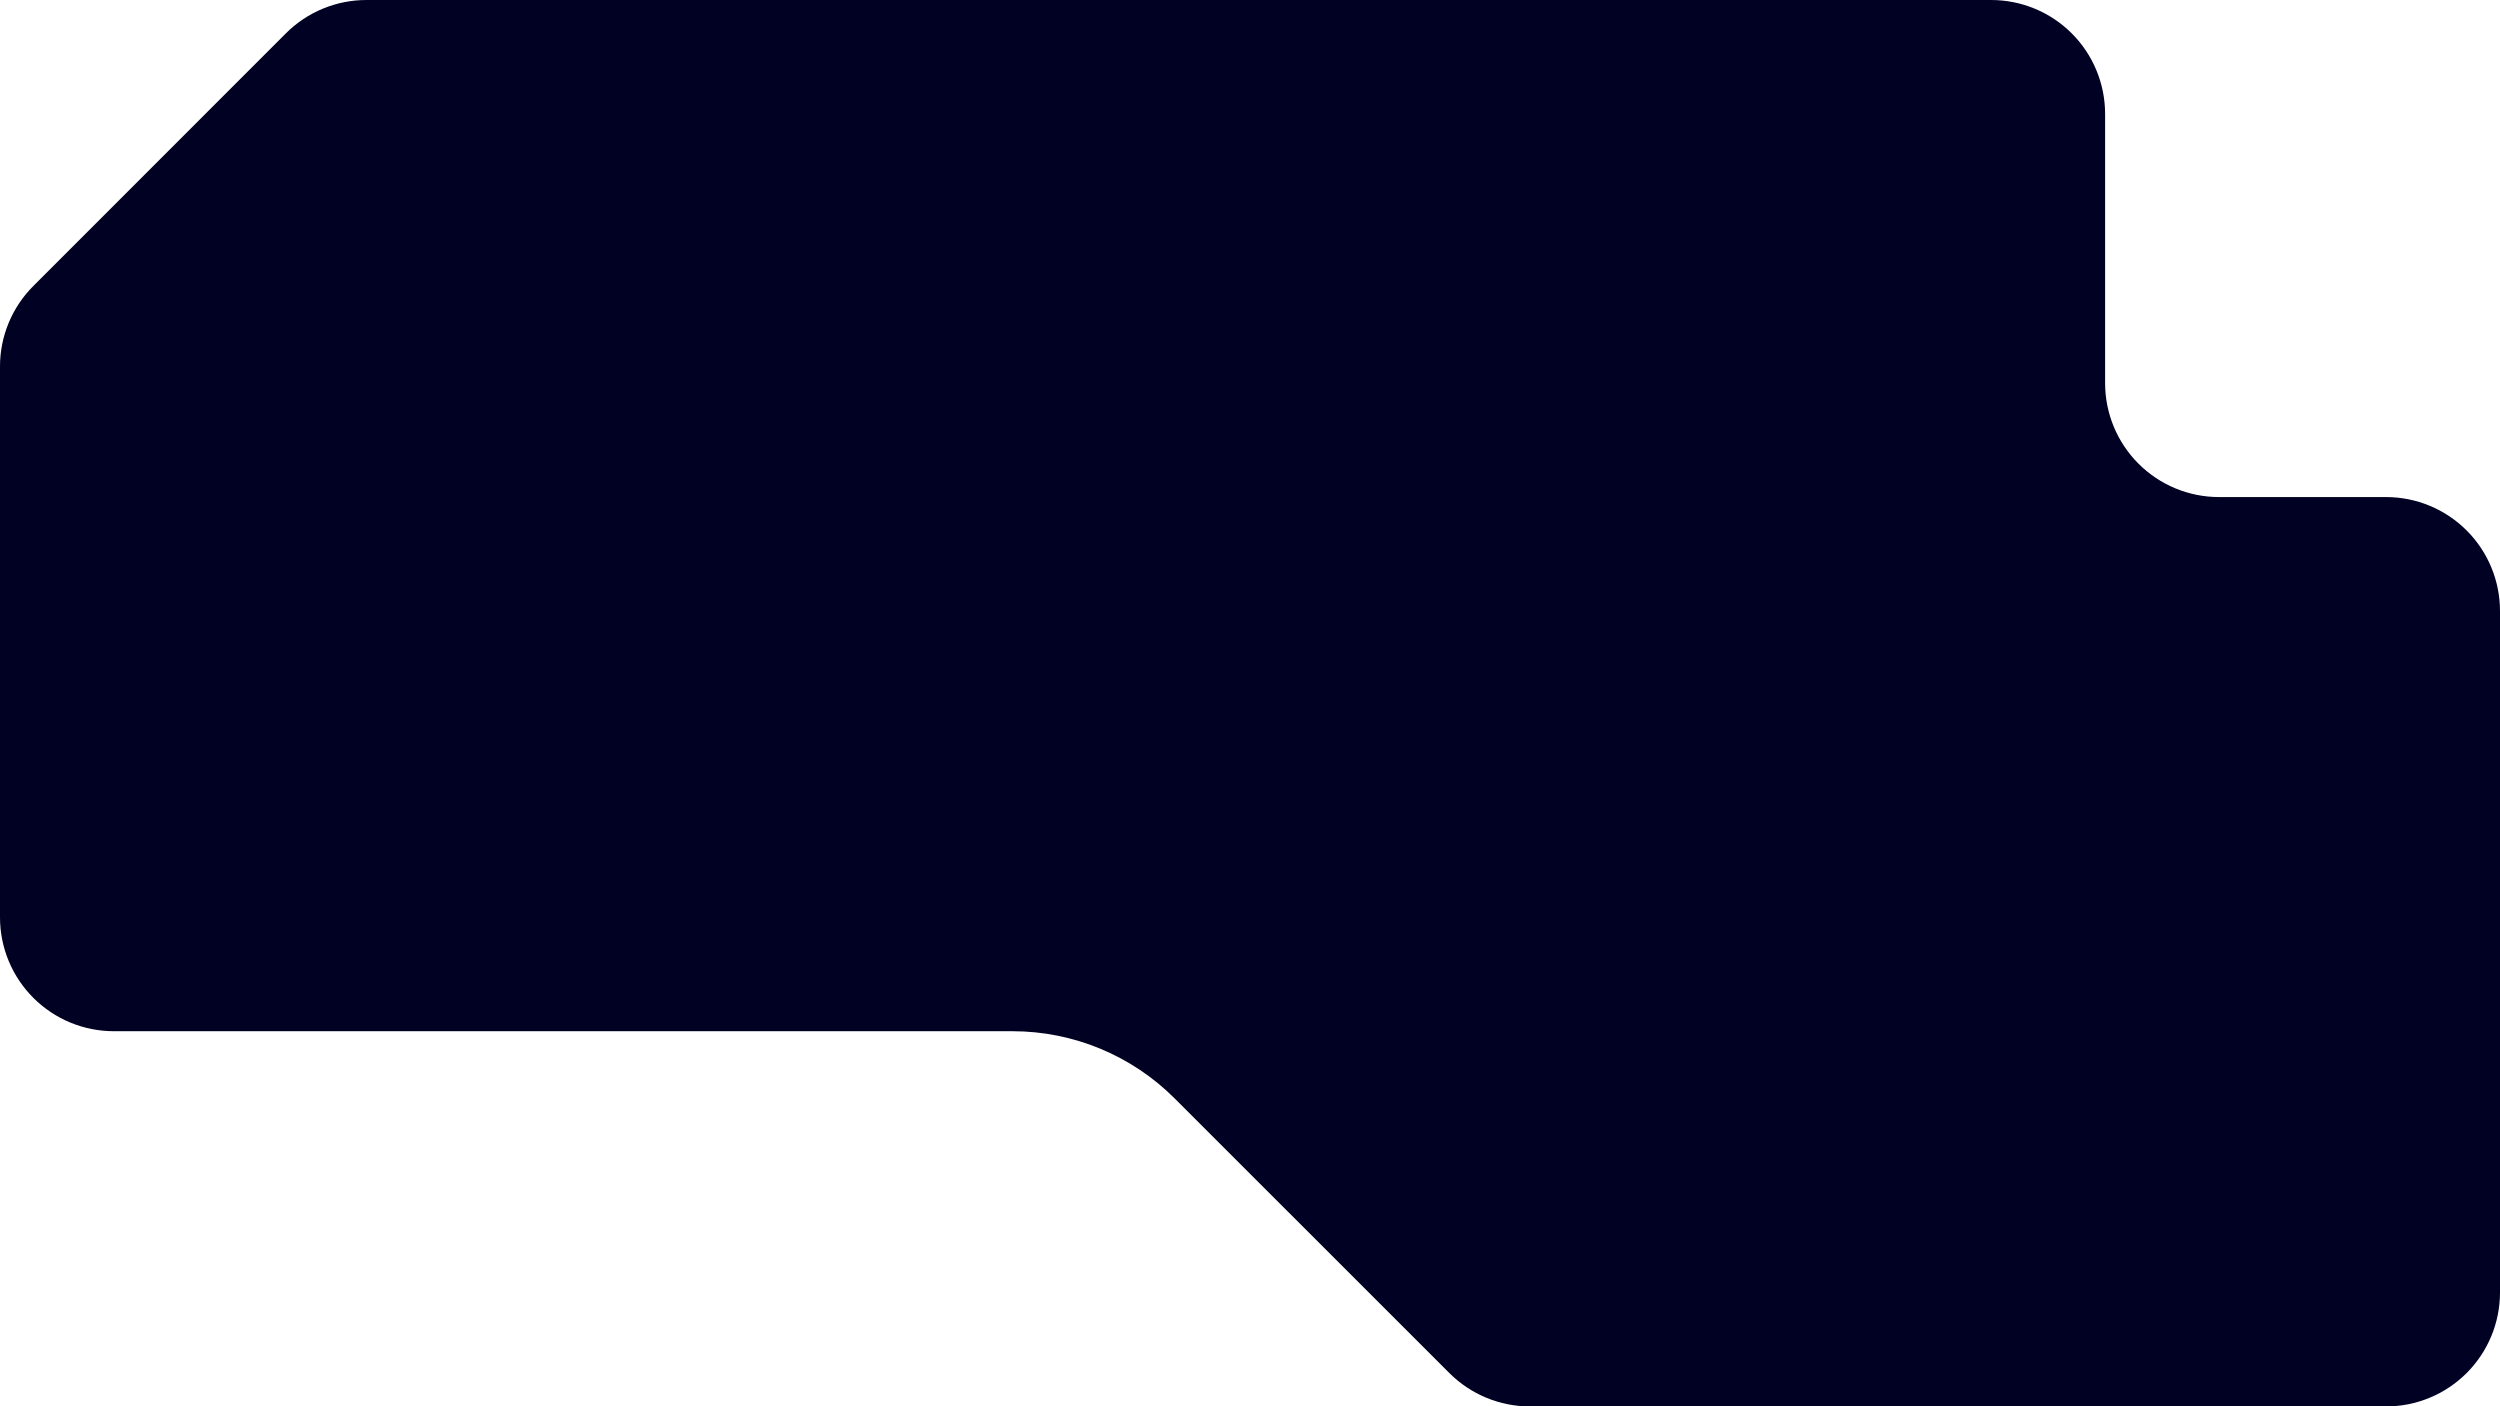 <?xml version="1.0" encoding="UTF-8"?> <svg xmlns="http://www.w3.org/2000/svg" width="3292" height="1852" viewBox="0 0 3292 1852" fill="none"> <path d="M3141.95 654.533H2922.06C2882.27 654.533 2844.1 638.724 2815.96 610.583C2787.82 582.443 2772.01 544.276 2772.01 504.479V150.054C2772.01 130.349 2768.13 110.836 2760.59 92.631C2753.05 74.426 2742 57.884 2728.06 43.95C2714.13 30.016 2697.59 18.963 2679.38 11.422C2661.18 3.881 2641.67 2.2712e-05 2621.96 2.2712e-05H482.56C462.853 -0.011 443.336 3.864 425.127 11.402C406.918 18.94 390.374 29.994 376.44 43.932L43.931 376.562C29.997 390.475 18.945 406.999 11.406 425.19C3.868 443.38 -0.008 462.879 1.32638e-05 482.57V1208.31C0.045 1228.01 3.971 1247.51 11.555 1265.69C19.139 1283.87 30.231 1300.38 44.198 1314.27C58.165 1328.16 74.732 1339.17 92.954 1346.66C111.176 1354.14 130.694 1357.97 150.394 1357.91H1333.35C1413.33 1357.94 1490.03 1389.7 1546.61 1446.23L1908.56 1808.07C1936.69 1836.17 1974.81 1851.97 2014.57 1852H3141.95C3181.74 1852 3219.91 1836.19 3248.05 1808.05C3276.19 1779.91 3292 1741.74 3292 1701.95V804.587C3292 764.79 3276.19 726.624 3248.05 698.483C3219.91 670.342 3181.74 654.533 3141.95 654.533Z" fill="#010123"></path> </svg> 